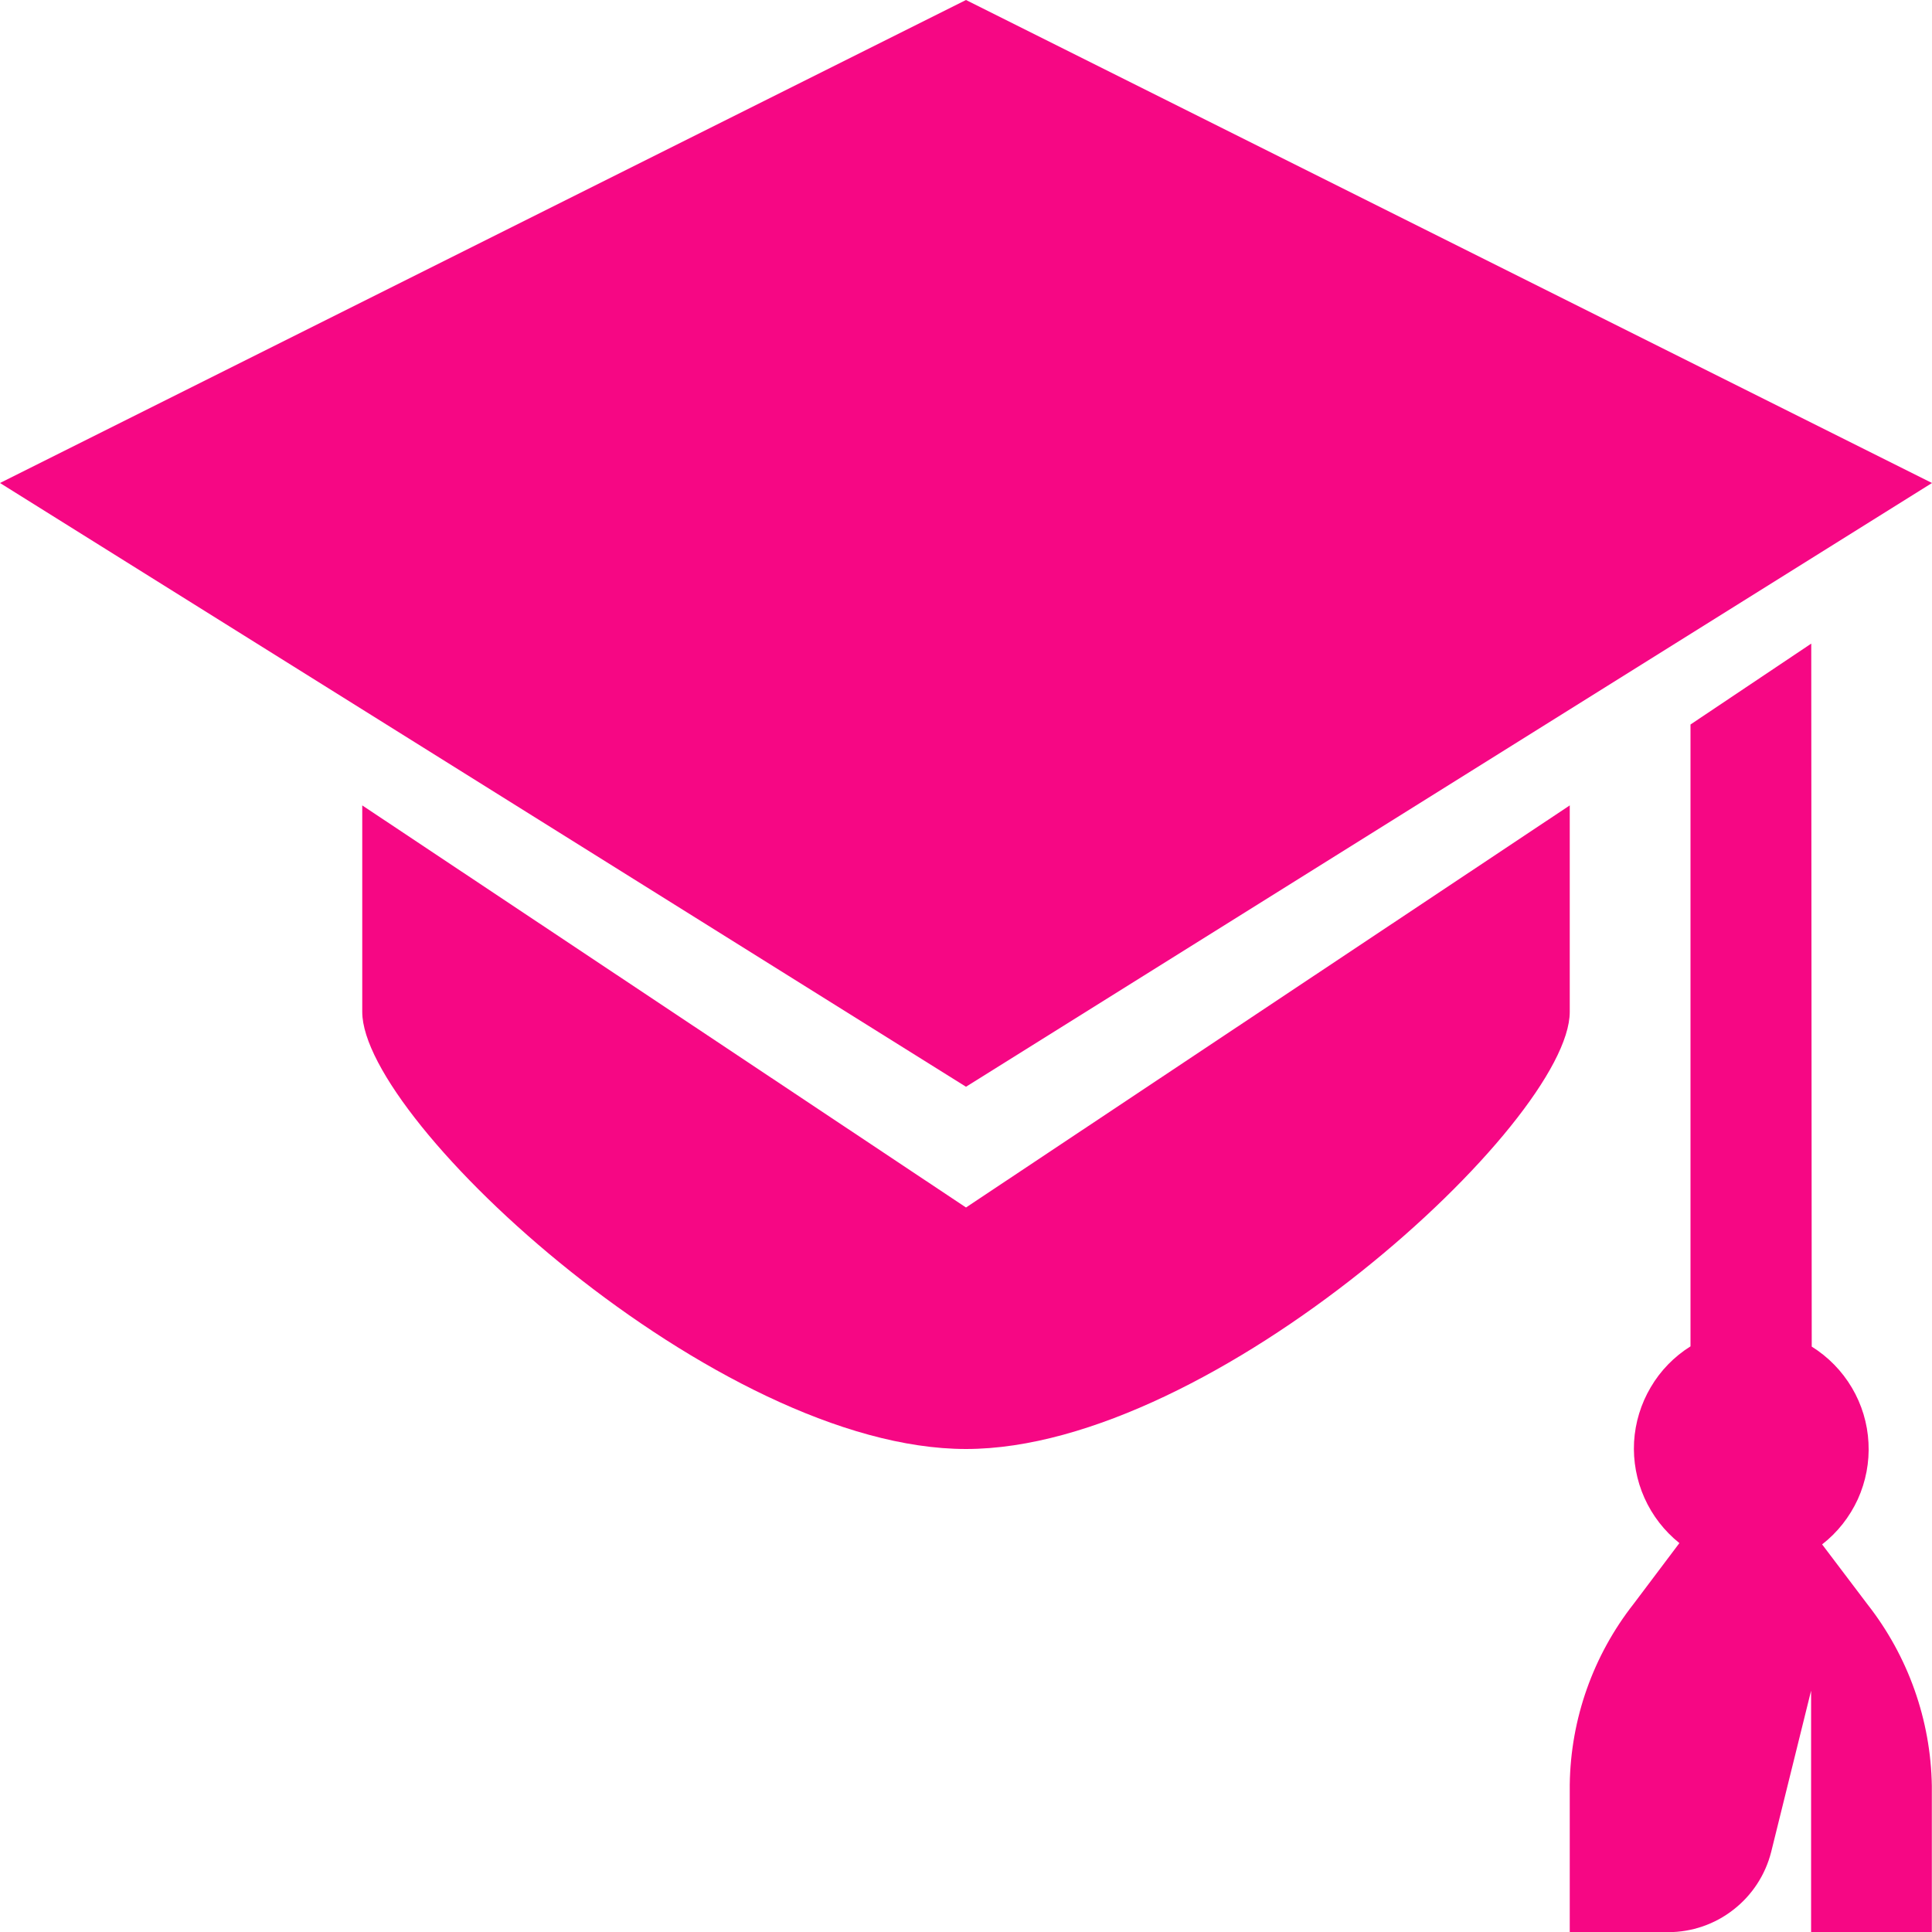 <svg width="24" height="24" viewBox="0 0 24 24" fill="none" xmlns="http://www.w3.org/2000/svg">
<path d="M22.635 19.185C22.826 19.037 22.977 18.844 23.078 18.625C23.178 18.405 23.224 18.164 23.211 17.923C23.199 17.682 23.128 17.447 23.005 17.239C22.882 17.031 22.711 16.856 22.506 16.728L22.5 7.995L21 9V16.725C20.797 16.852 20.627 17.026 20.506 17.233C20.384 17.439 20.313 17.672 20.299 17.911C20.286 18.15 20.33 18.389 20.428 18.608C20.526 18.827 20.675 19.019 20.862 19.169L20.295 19.922C19.791 20.563 19.511 21.353 19.5 22.169V24.002H20.723C21.016 24.002 21.302 23.904 21.533 23.723C21.765 23.543 21.93 23.29 22.002 23.006L22.498 21.002V24.002H23.998V22.186C23.985 21.367 23.704 20.574 23.198 19.929L22.635 19.185ZM12 0L0 6L12 13.5L24 6L12 0Z" fill="#F60784"/>
<path d="M12 15L4.5 10.005V12.57C4.5 13.935 8.91 18 12 18C15.09 18 19.5 13.935 19.5 12.57V10.005L12 15Z" fill="#F60784"/>
</svg>
